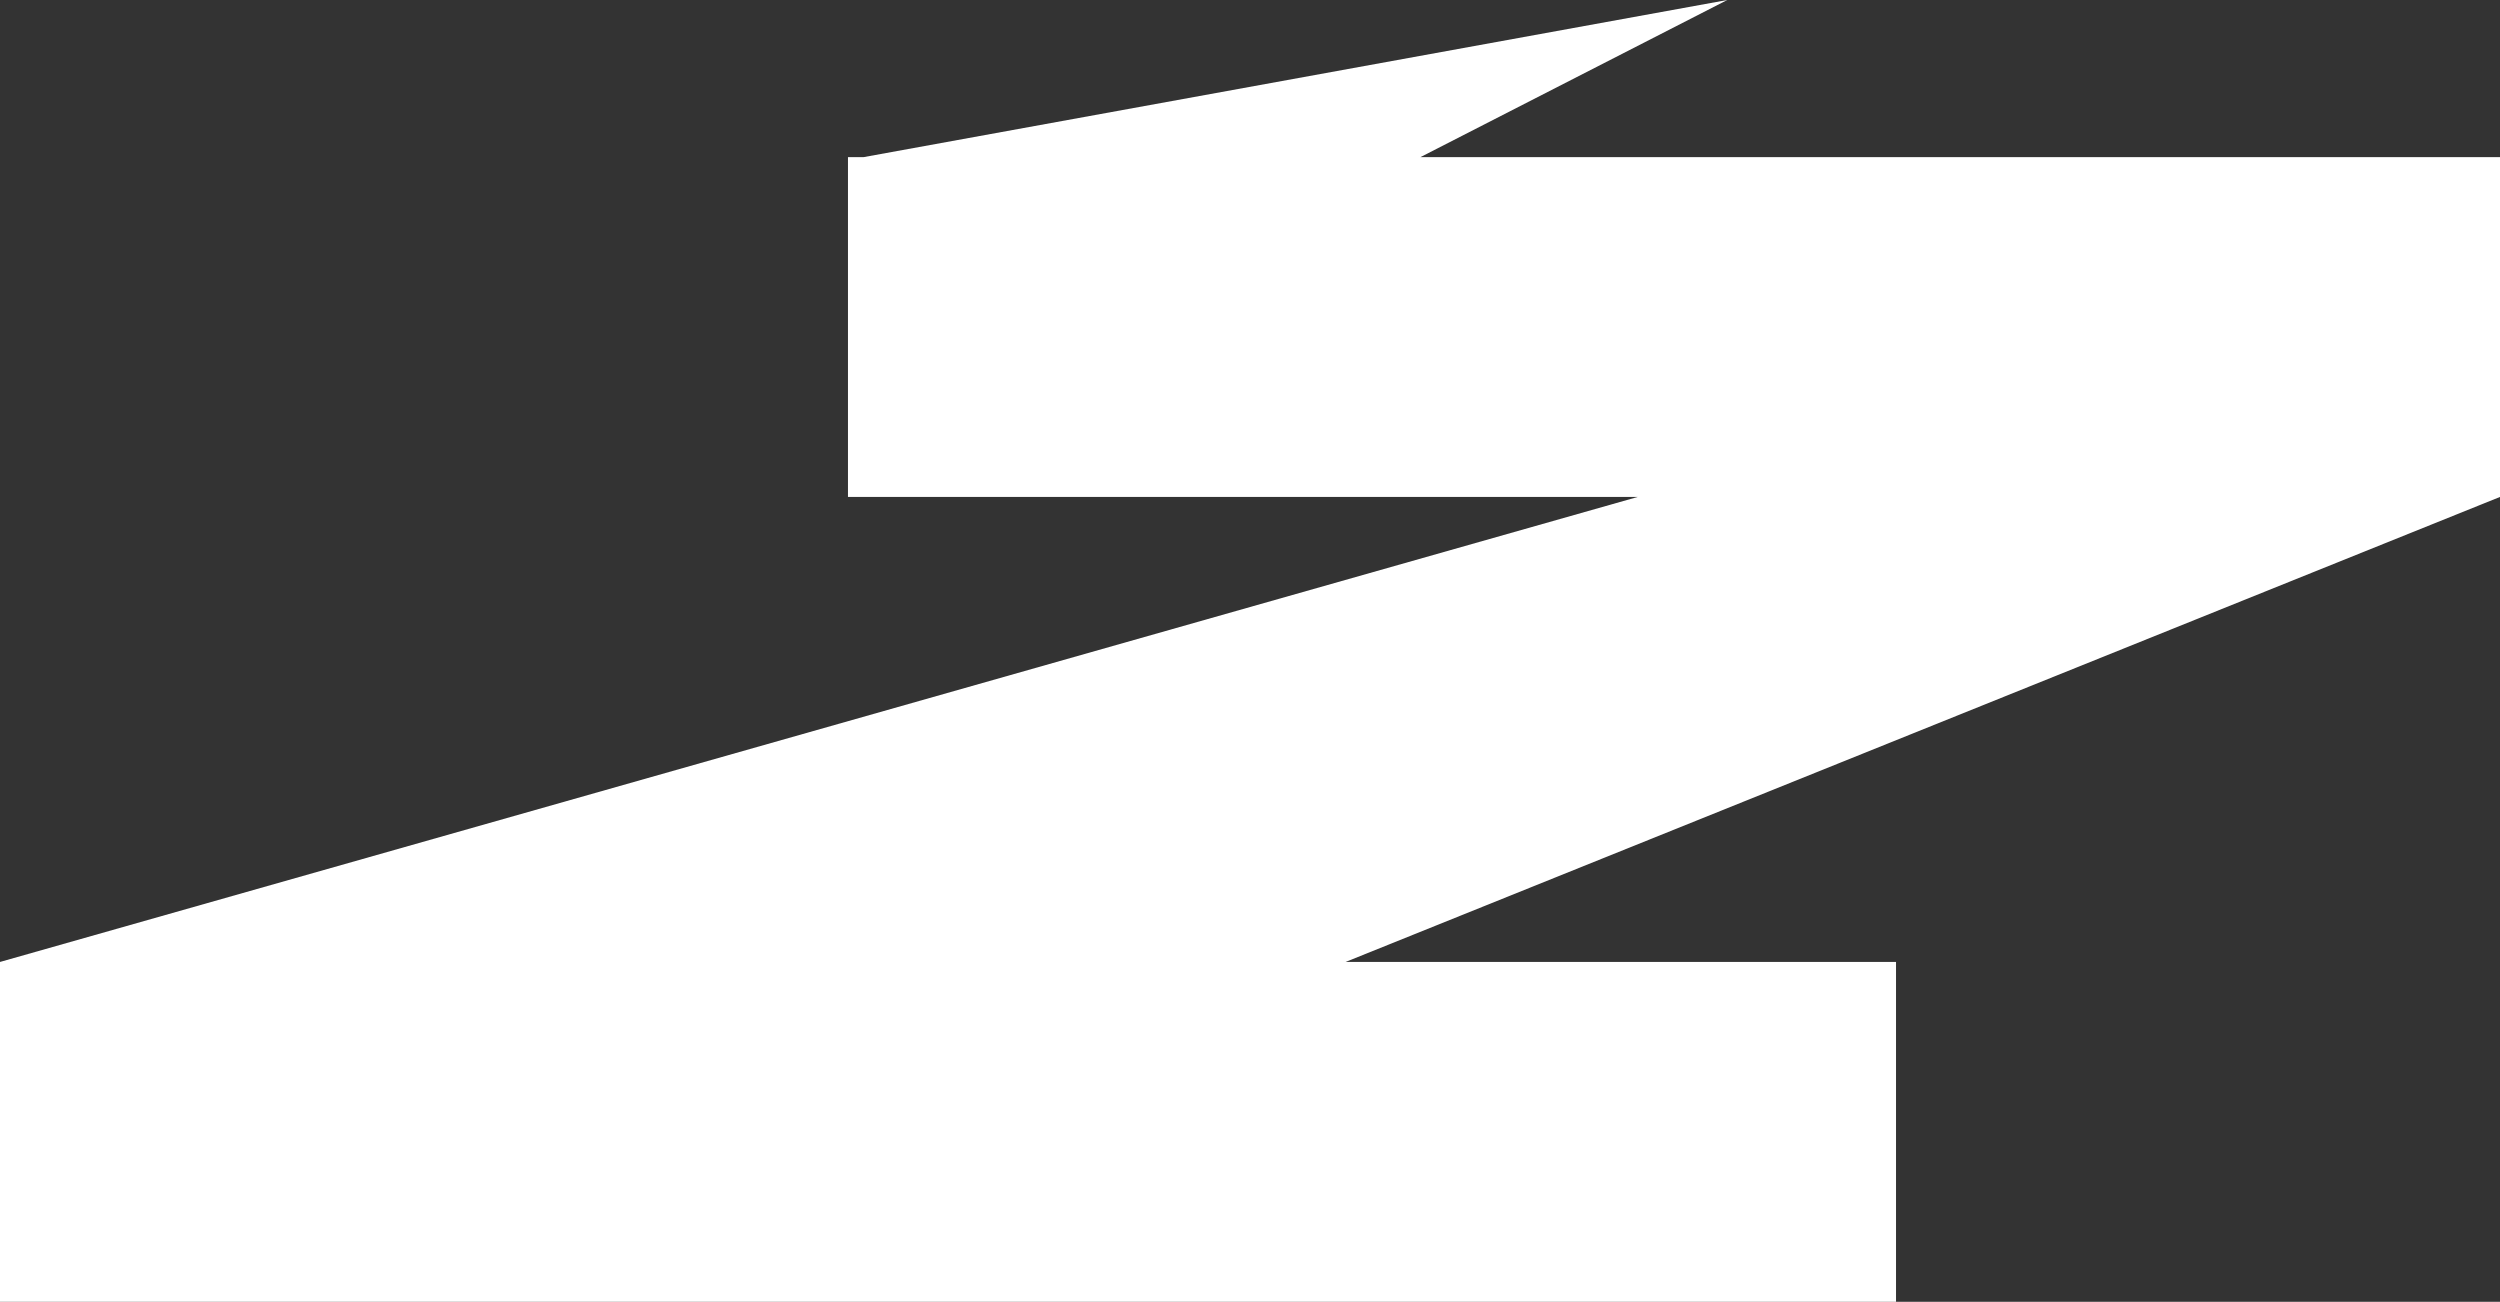 <?xml version="1.0" encoding="UTF-8"?> <svg xmlns="http://www.w3.org/2000/svg" width="169" height="88" viewBox="0 0 169 88" fill="none"><rect x="0" y="0" width="169" height="88" fill="#333333" stroke="none"/> <path d="M58.382 10.621H57.323L57.323 10.621V33.593H110.712L0 65.028V88H128.171V65.028H90.961L169 33.593L169 33.593V10.621H96.023L116.764 0L58.382 10.621Z" fill="white"></path> </svg> 